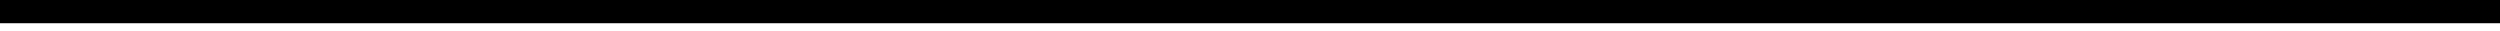 <?xml version="1.0" encoding="UTF-8"?>
<!DOCTYPE svg PUBLIC '-//W3C//DTD SVG 1.0//EN'
          'http://www.w3.org/TR/2001/REC-SVG-20010904/DTD/svg10.dtd'>
<svg height="1" stroke="#000" stroke-linecap="square" stroke-miterlimit="10" width="80.73" xmlns="http://www.w3.org/2000/svg" xmlns:xlink="http://www.w3.org/1999/xlink"
><defs
  ><clipPath id="a"
    ><path d="M0 0V.75H80.73V0Z"
    /></clipPath
    ><clipPath clip-path="url(#a)" id="b"
    ><path d="M-16.45 85.52h612v-792h-612Zm0 0"
    /></clipPath
    ><clipPath clip-path="url(#b)" id="c"
    ><path d="M-16.45-706.48h612v792h-612Zm0 0"
    /></clipPath
  ></defs
  ><g
  ><g stroke-linecap="butt" stroke-miterlimit="4" stroke-width=".75"
    ><path clip-path="url(#c)" d="M0 0H80.73V.75H0ZM0 0" stroke="none"
    /></g
  ></g
></svg
>
